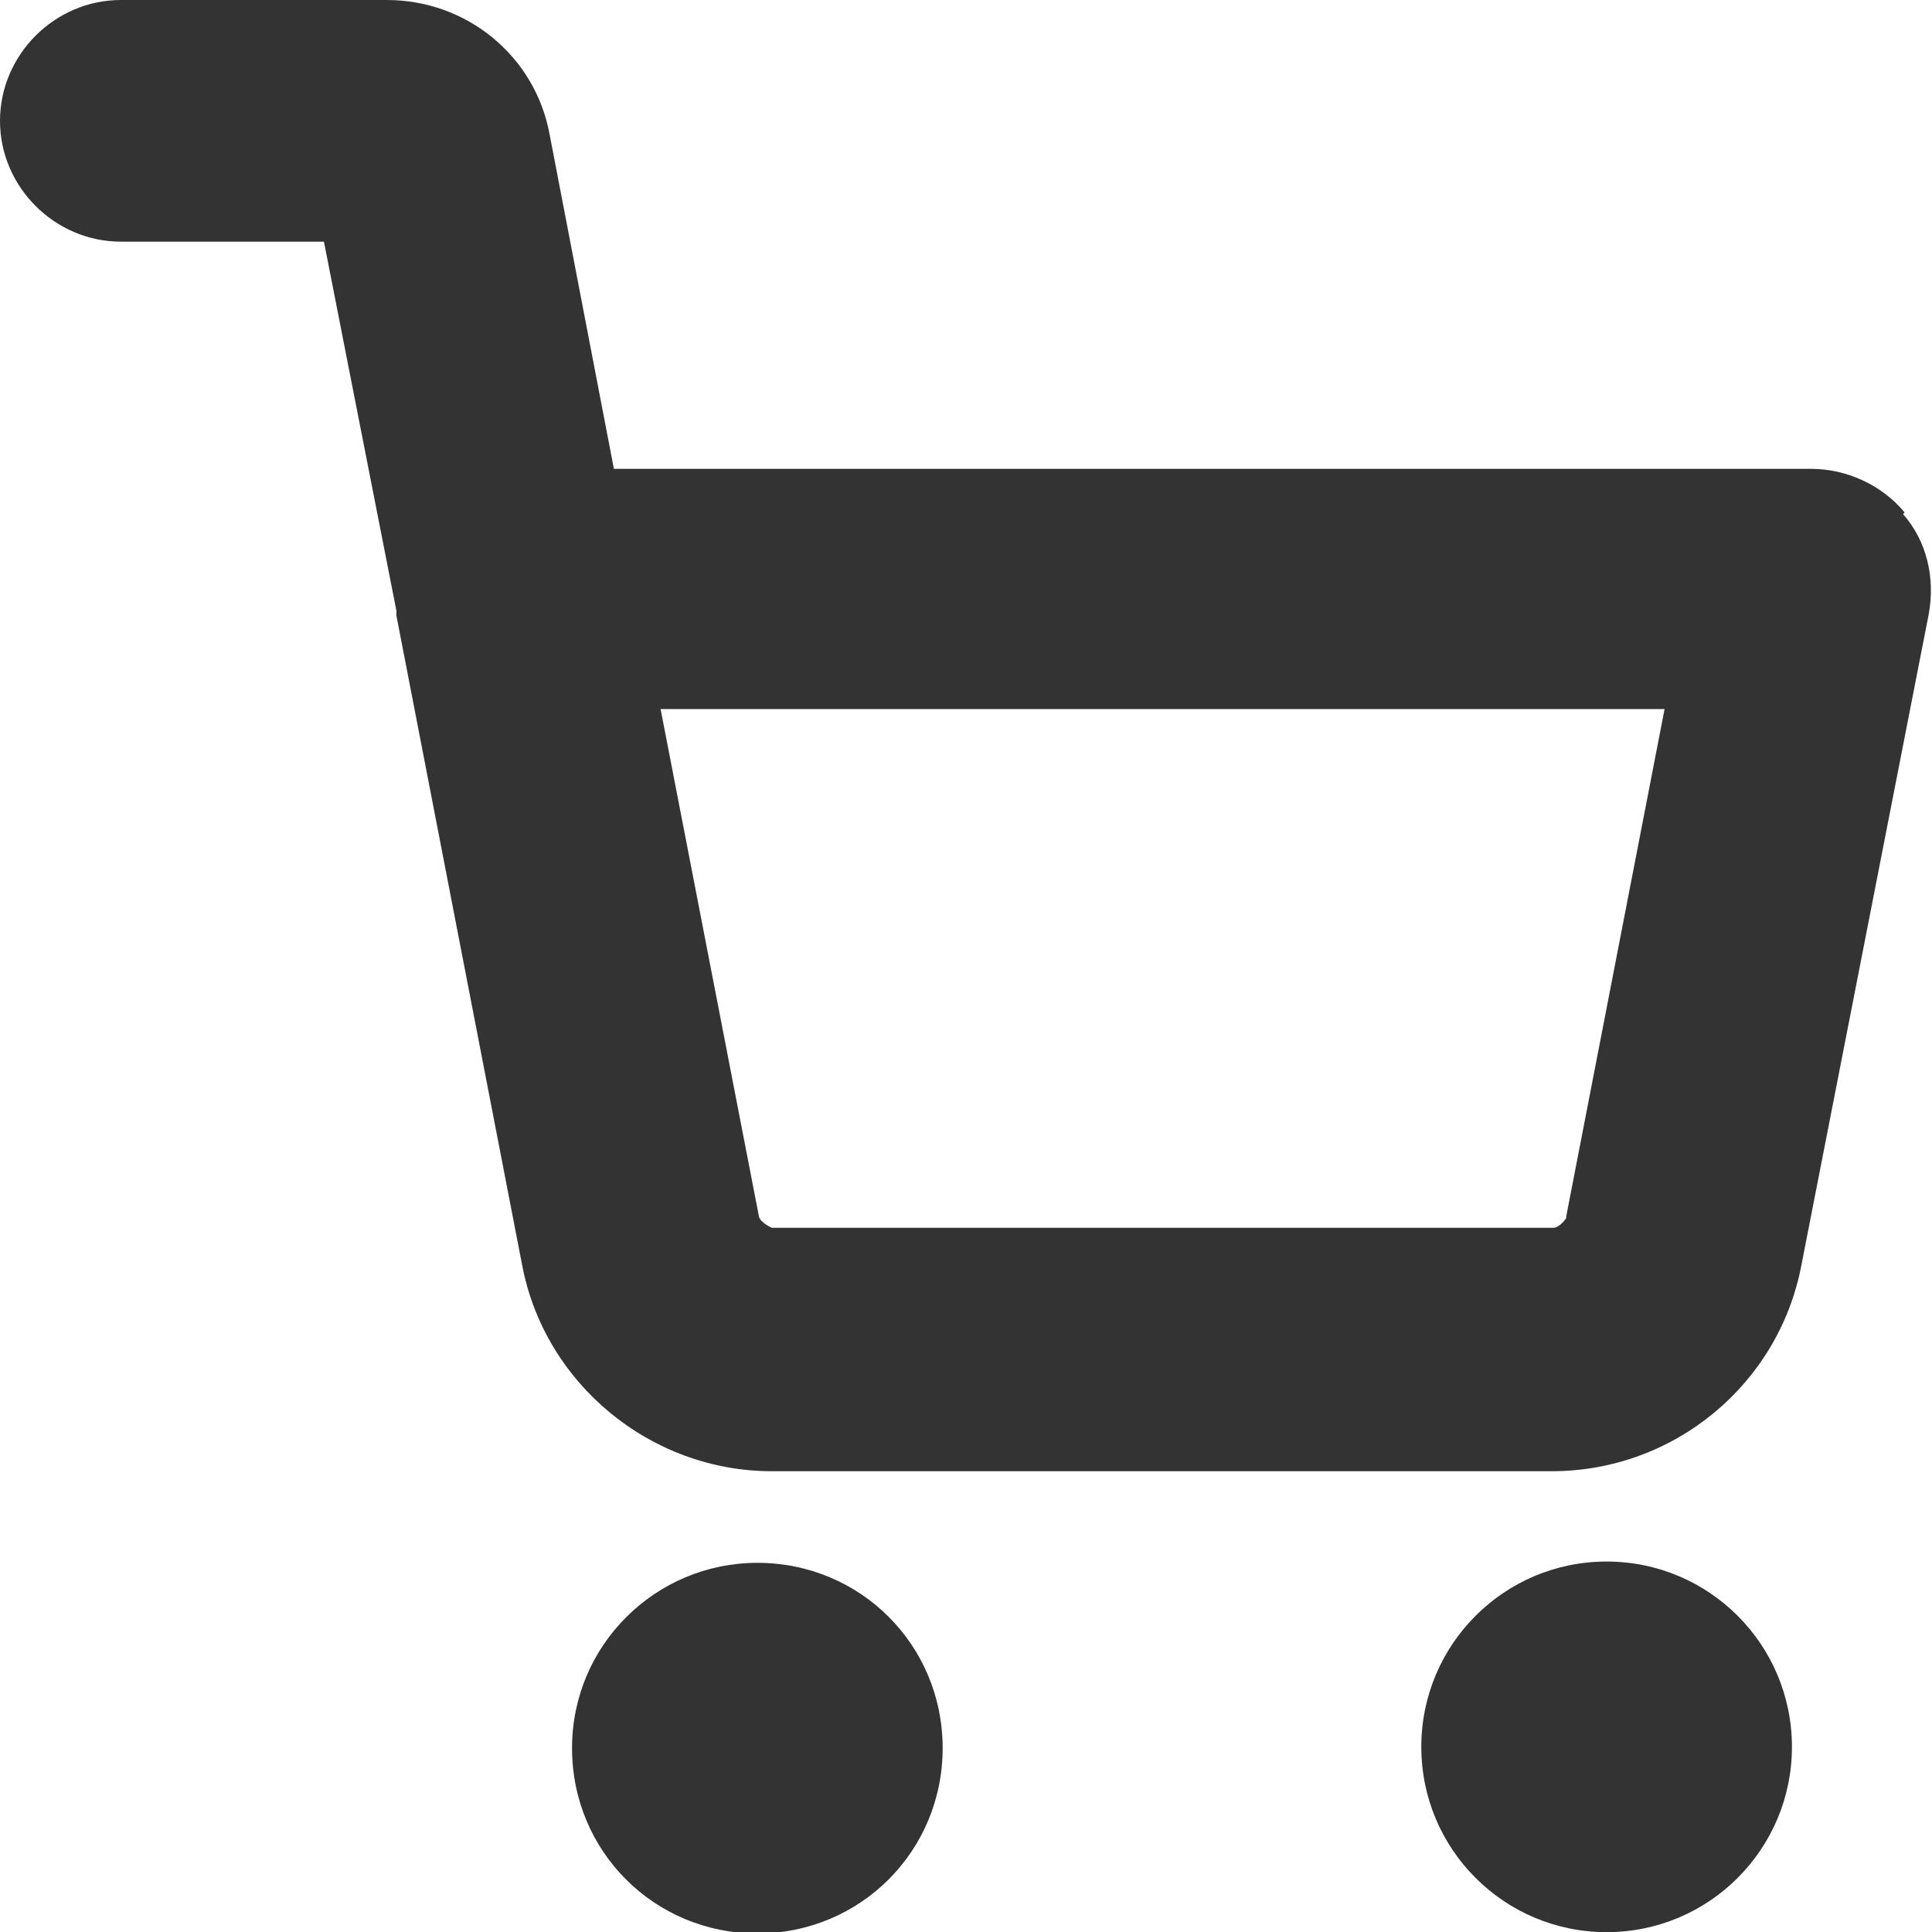 <svg width="12" height="12" viewBox="0 0 12 12" fill="none" xmlns="http://www.w3.org/2000/svg">
<g id="Layer_1" clip-path="url(#clip0_3460_9006)">
<path id="Vector" d="M11.83 3.183C11.69 3.013 11.47 2.912 11.249 2.912H3.813L3.413 0.831C3.323 0.35 2.902 0 2.402 0H0.751C0.34 0 0 0.34 0 0.751C0 1.161 0.34 1.501 0.751 1.501H2.012L2.462 3.793C2.462 3.793 2.462 3.813 2.462 3.823L3.243 7.857C3.383 8.597 4.043 9.138 4.794 9.138H9.638C10.399 9.138 11.049 8.597 11.189 7.857L11.98 3.813C12.02 3.593 11.97 3.363 11.82 3.193L11.83 3.183ZM9.728 7.566C9.728 7.566 9.688 7.626 9.648 7.626H4.794C4.794 7.626 4.724 7.596 4.714 7.556L4.103 4.404H10.339L9.728 7.556V7.566Z" fill="#333333"/>
<path id="Vector_2" d="M4.704 9.707C4.073 9.707 3.553 10.217 3.553 10.858C3.553 11.498 4.063 12.009 4.704 12.009C5.344 12.009 5.855 11.498 5.855 10.858C5.855 10.217 5.344 9.707 4.704 9.707Z" fill="#333333"/>
<path id="Vector_3" d="M9.979 12.001C10.615 12.001 11.13 11.486 11.13 10.85C11.13 10.214 10.615 9.699 9.979 9.699C9.343 9.699 8.828 10.214 8.828 10.85C8.828 11.486 9.343 12.001 9.979 12.001Z" fill="#333333"/>
</g>
<defs>
<clipPath id="clip0_3460_9006">
<rect width="12" height="12" fill="white"/>
</clipPath>
</defs>
</svg>
